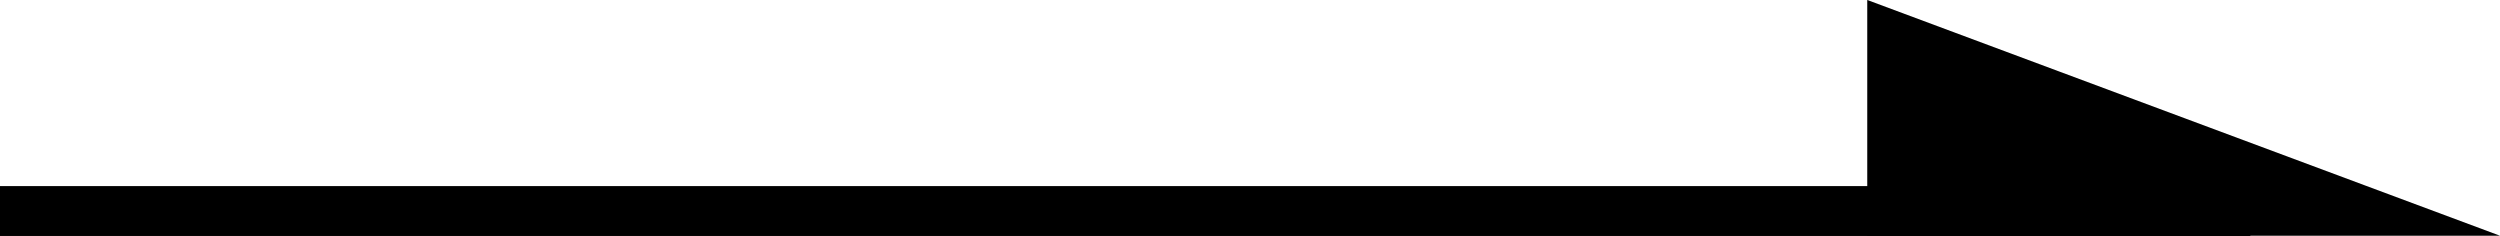 <svg xmlns="http://www.w3.org/2000/svg" width="100.233" height="9.462" viewBox="0 0 100.233 9.462">
  <g id="グループ_104" data-name="グループ 104" transform="translate(-4901.975 -12957.689)">
    <path id="パス_92" data-name="パス 92" d="M5336.975,12923.073H5427.2" transform="translate(-435 43.077)" fill="none" stroke="#000" stroke-width="2"/>
    <g id="パス_93" data-name="パス 93" transform="translate(5002.208 12957.688) rotate(90)" stroke-linecap="round">
      <path d="M 8.452 24.369 L 1.44 24.369 L 8.452 5.548 L 8.452 24.369 Z" stroke="none"/>
      <path d="M 7.452 11.096 L 2.879 23.369 L 7.452 23.369 L 7.452 11.096 M 9.452 0 L 9.452 25.369 L 3.814697265625e-06 25.369 L 9.452 0 Z" stroke="none" fill="#000"/>
    </g>
  </g>
</svg>
